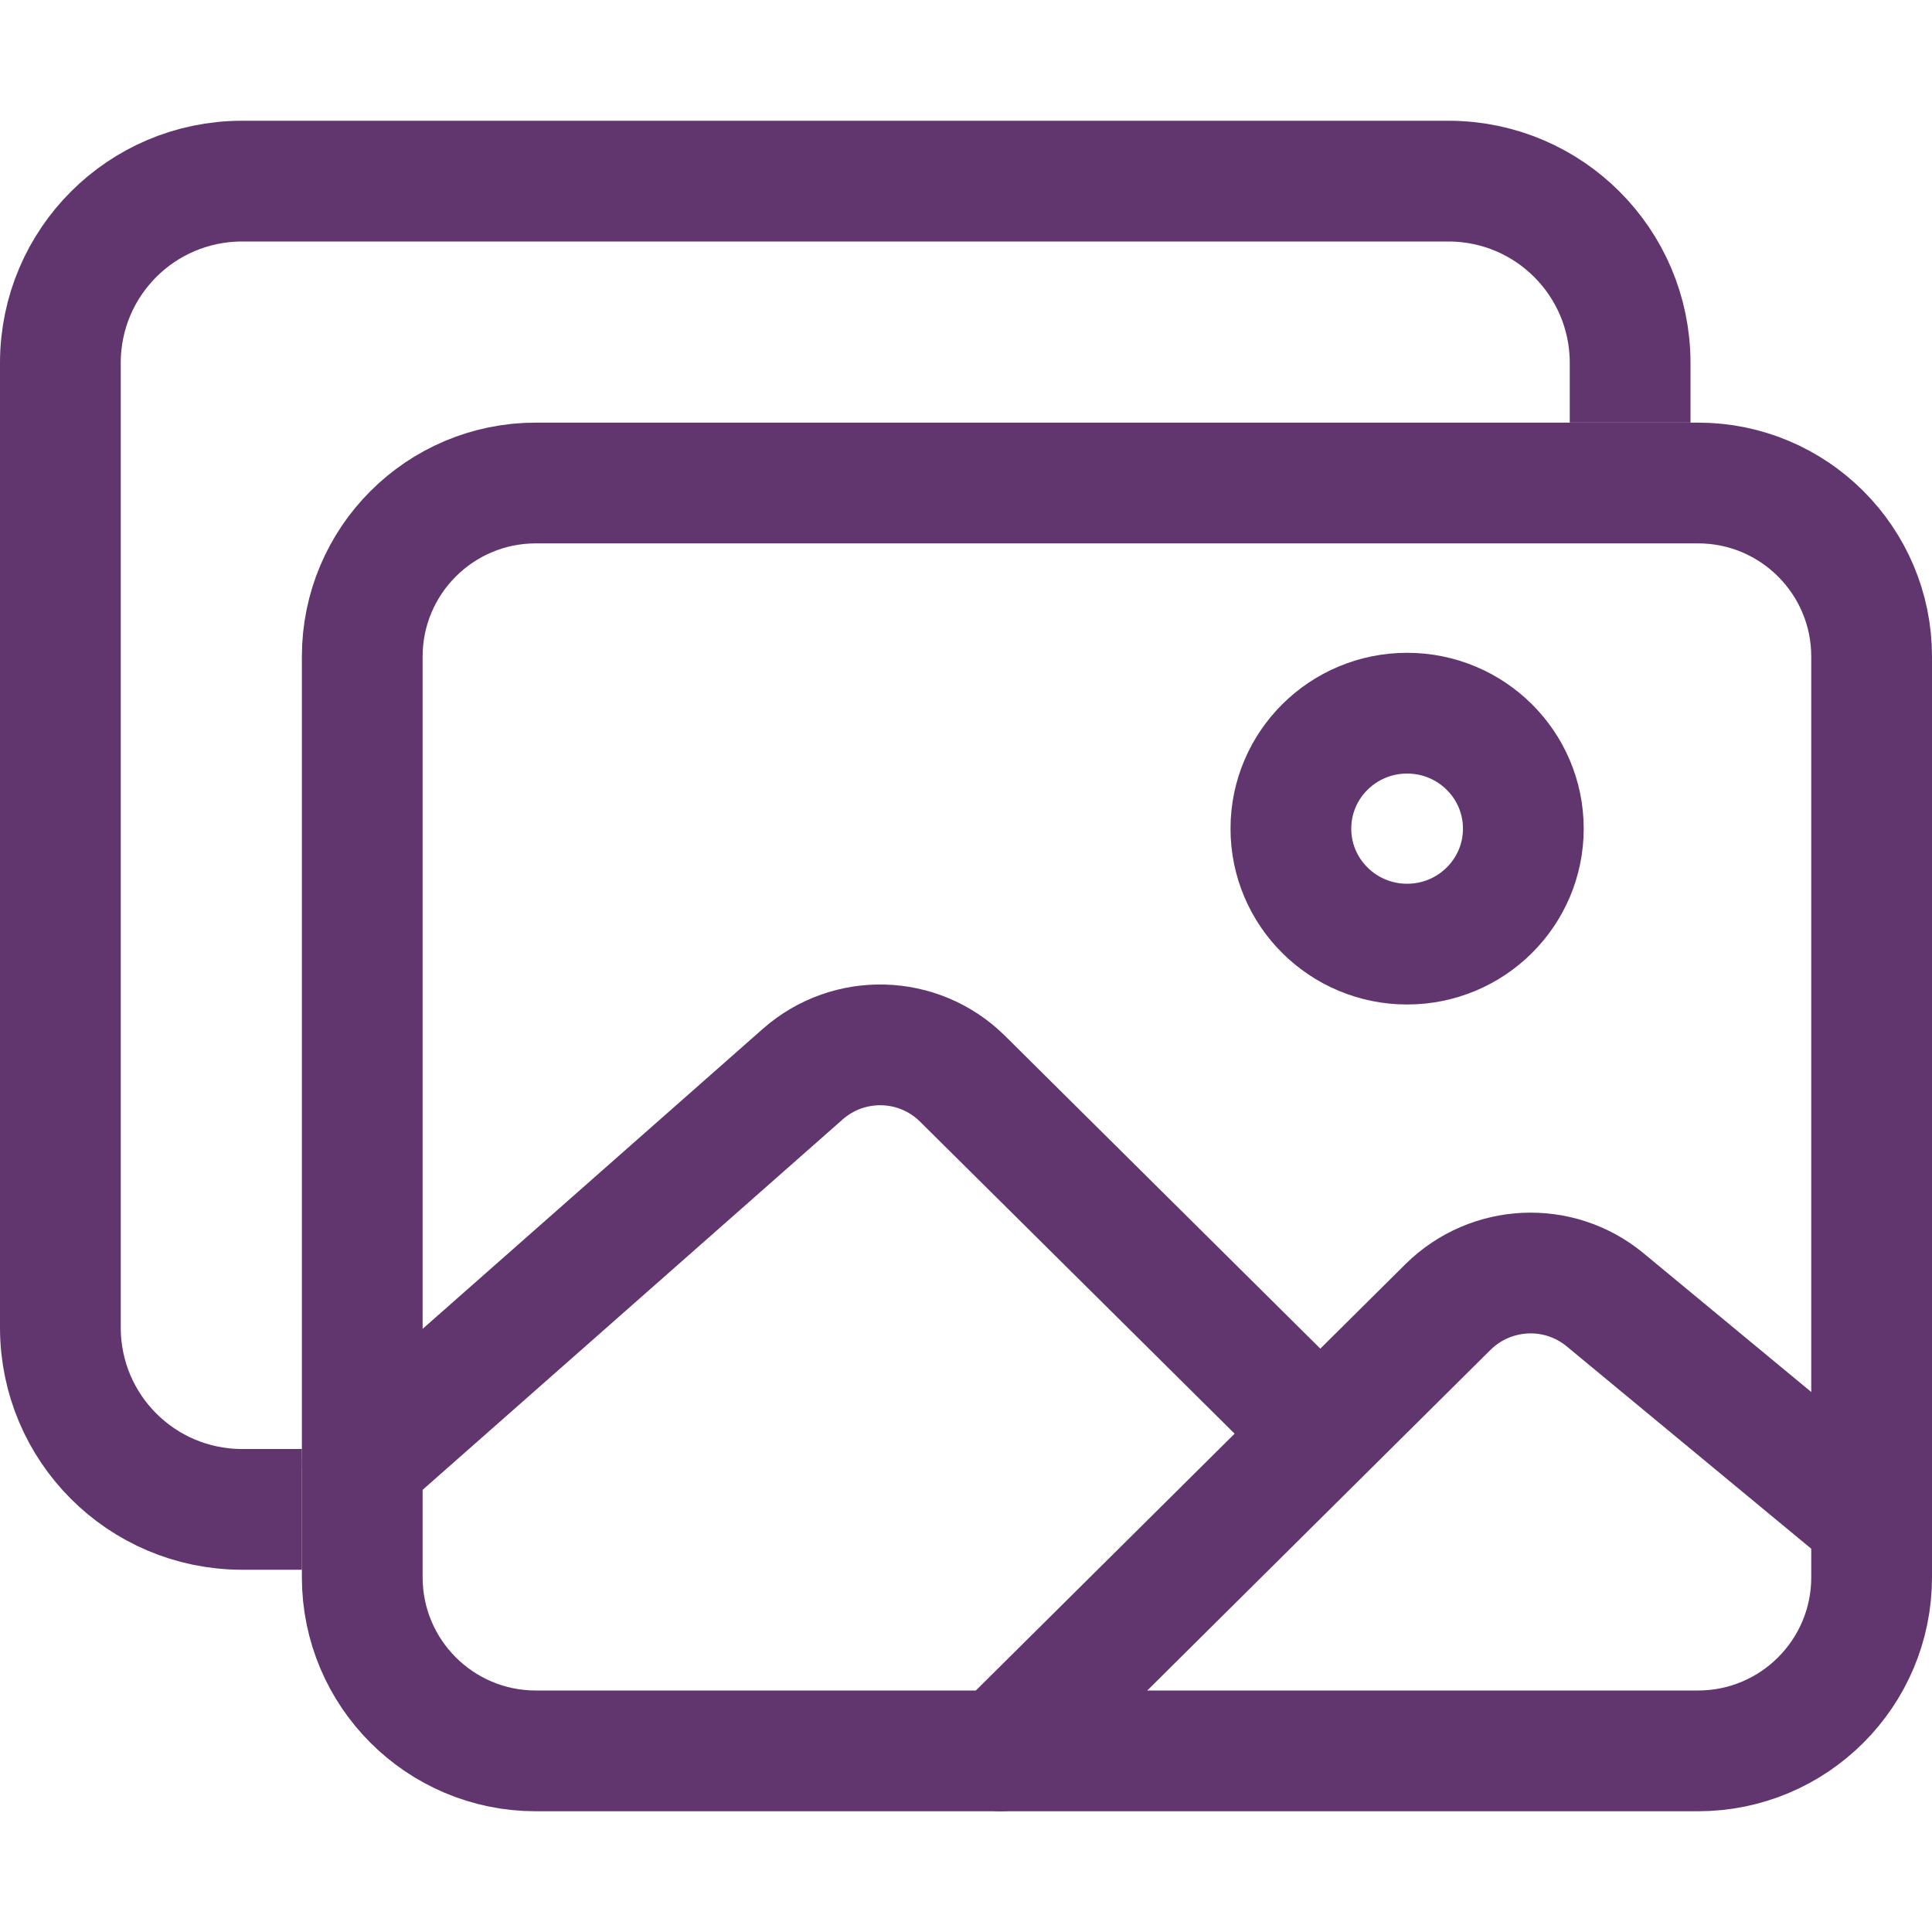 <?xml version="1.0" encoding="UTF-8"?> <!-- Generator: Adobe Illustrator 25.2.0, SVG Export Plug-In . SVG Version: 6.00 Build 0) --> <svg xmlns="http://www.w3.org/2000/svg" xmlns:xlink="http://www.w3.org/1999/xlink" version="1.1" id="Layer_1" x="0px" y="0px" viewBox="0 0 512 512" style="enable-background:new 0 0 512 512;" xml:space="preserve"> <style type="text/css"> .st0{fill:none;stroke:#61366F;stroke-width:32;stroke-linejoin:round;} .st1{fill:none;stroke:#61366F;stroke-width:32;stroke-miterlimit:10;} .st2{fill:none;stroke:#61366F;stroke-width:32;stroke-linecap:round;stroke-linejoin:round;} </style> <path class="st0" d="M432,112V96c-0.1-26.5-21.5-47.9-48-48H64c-26.5,0.1-47.9,21.5-48,48v256c0.1,26.5,21.5,47.9,48,48h16"></path> <path class="st0" d="M142,128h308c25.4,0,46,20.6,46,46v244c0,25.4-20.6,46-46,46H142c-25.4,0-46-20.6-46-46V174 C96,148.6,116.6,128,142,128z"></path> <ellipse class="st1" cx="372.9" cy="219.6" rx="30.8" ry="30.6"></ellipse> <path class="st2" d="M342.1,372.2L255,285.8c-11.6-11.4-30-11.9-42.2-1.2L96,387.6"></path> <path class="st2" d="M265.2,464l118.6-117.7c11.3-11.1,29.2-12,41.5-1.9l70.7,58.5"></path> </svg> 